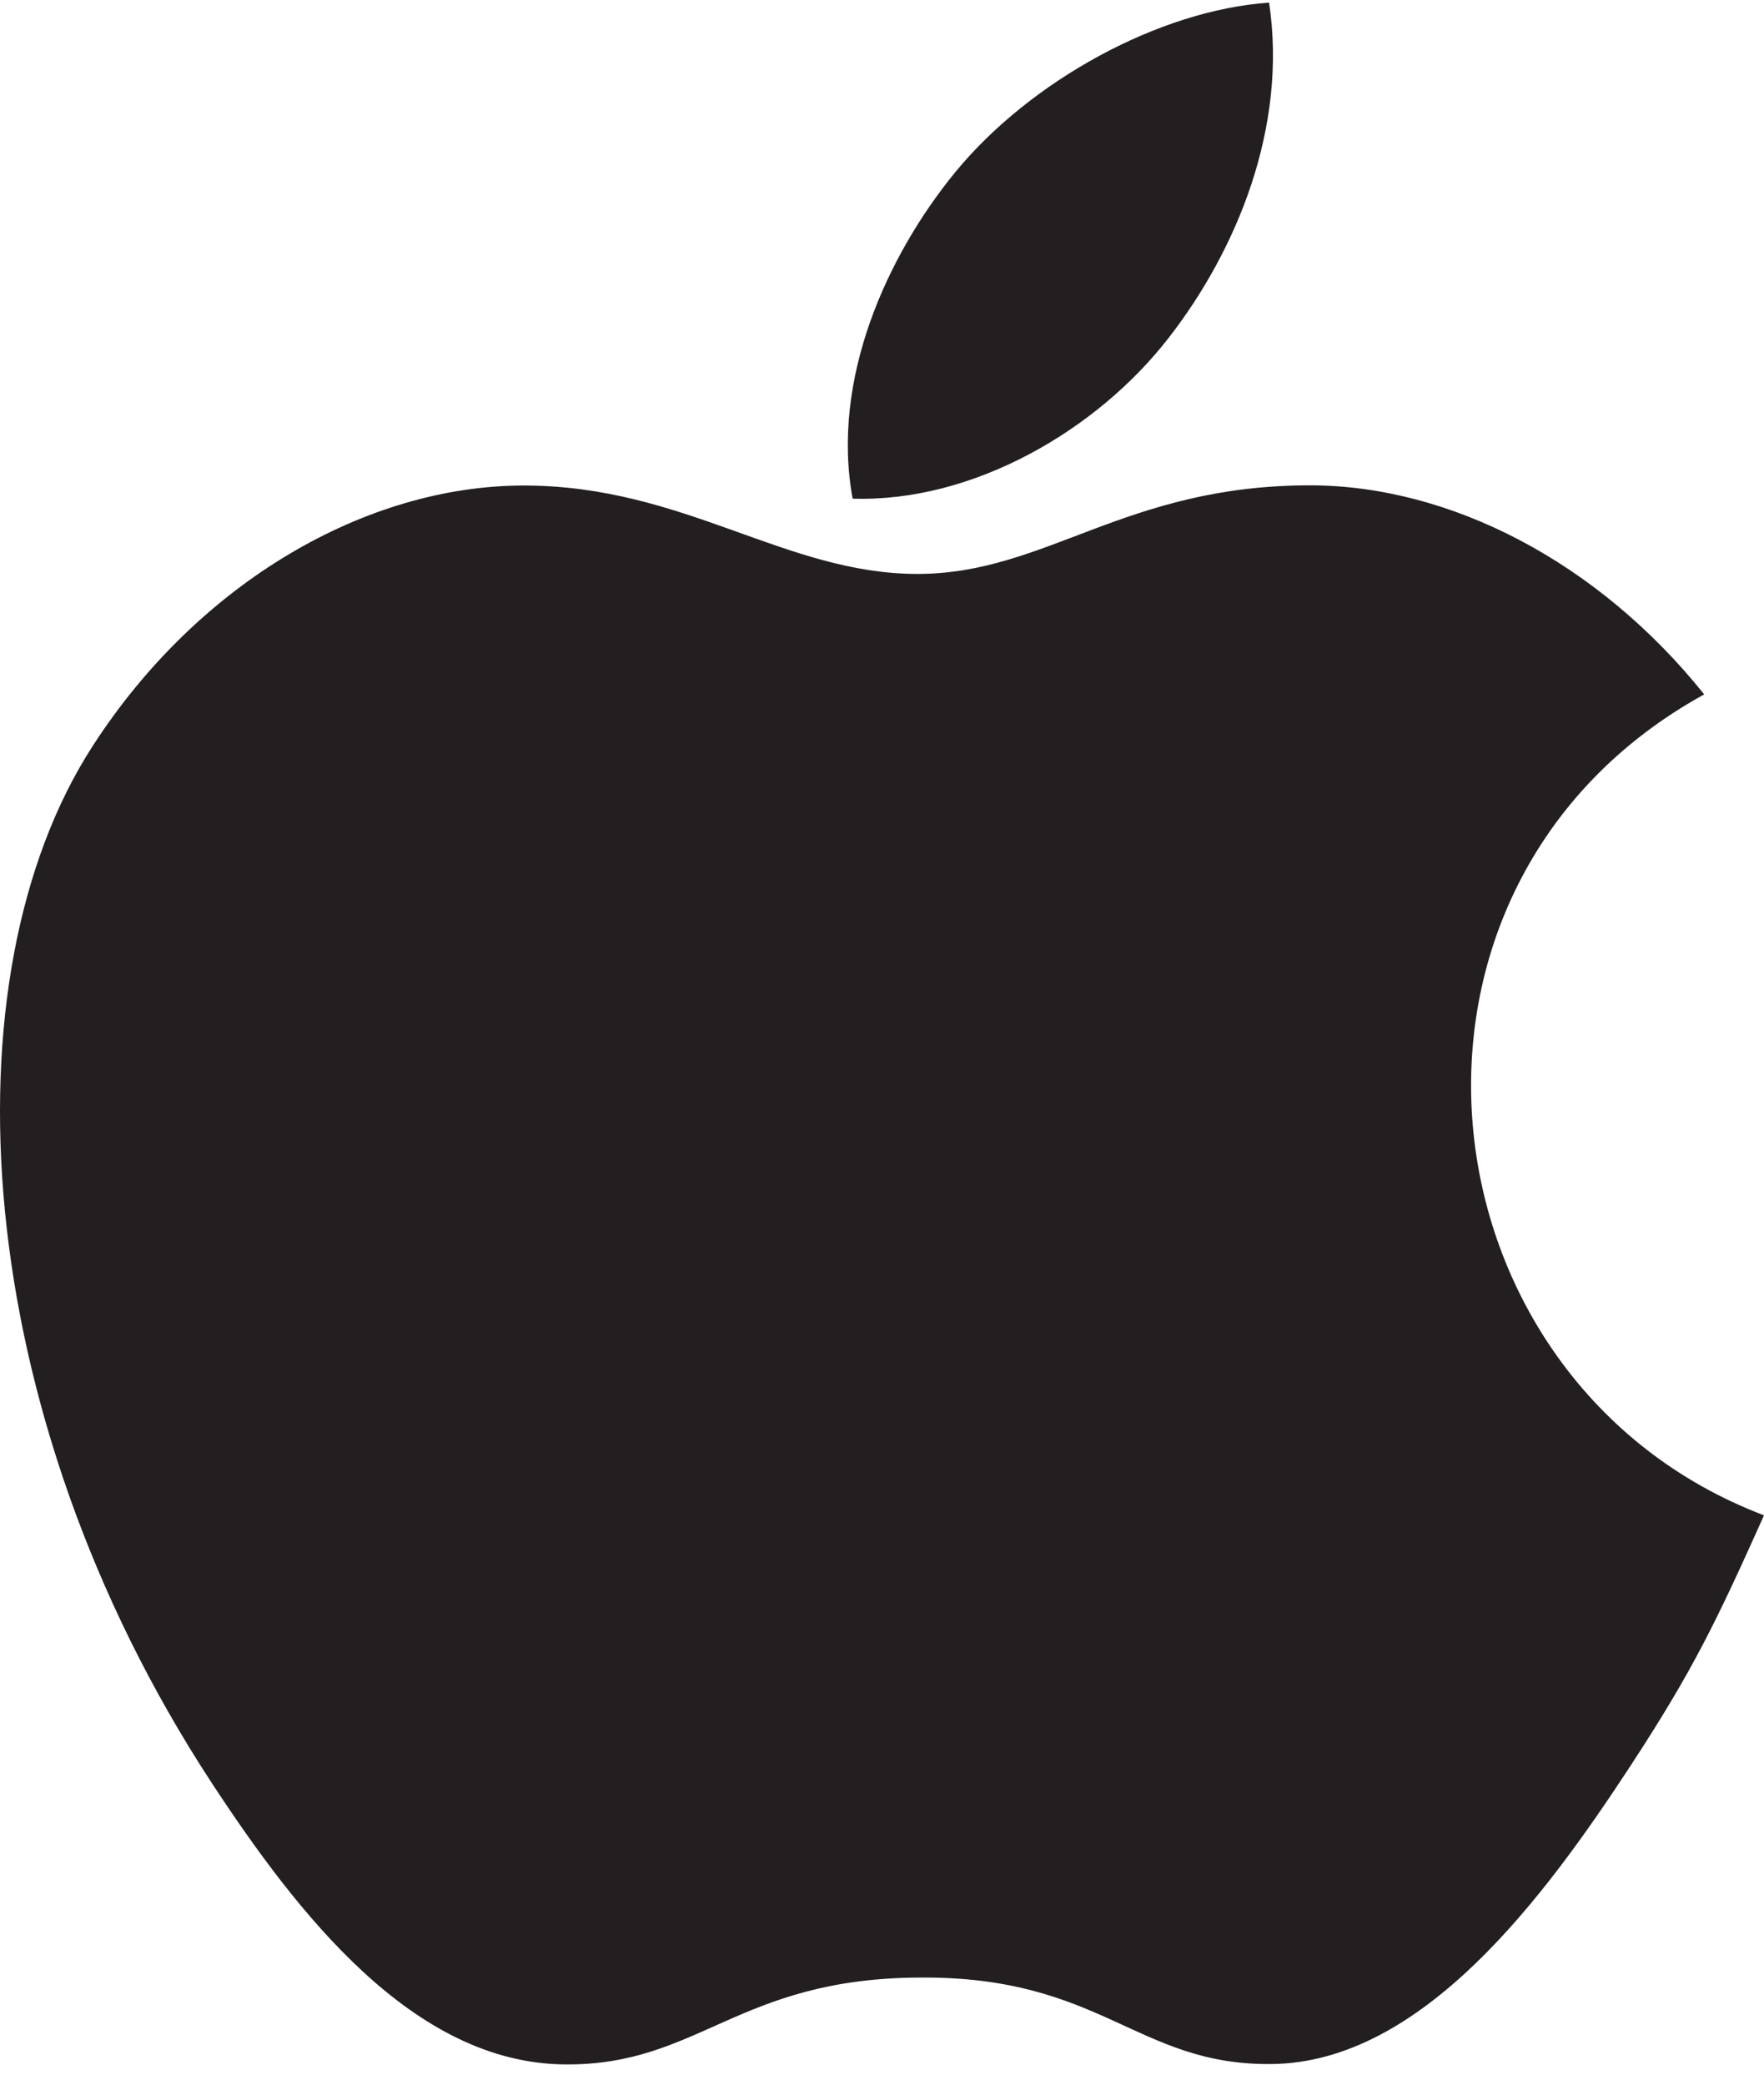 <?xml version="1.0" encoding="UTF-8"?> <svg xmlns="http://www.w3.org/2000/svg" width="77" height="91" viewBox="0 0 77 91" fill="none"><path d="M77 66.147C74.9 70.832 73.888 72.926 71.186 77.061C67.404 82.839 62.07 90.053 55.48 90.099C49.613 90.153 48.099 86.255 40.132 86.324C32.172 86.362 30.514 90.176 24.639 90.115C18.042 90.053 12.996 83.557 9.215 77.787C-1.363 61.608 -2.481 42.639 4.055 32.55C8.682 25.397 15.995 21.194 22.866 21.194C29.867 21.194 34.265 25.053 40.048 25.053C45.664 25.053 49.081 21.186 57.177 21.186C63.295 21.186 69.763 24.533 74.39 30.311C59.262 38.642 61.72 60.339 77 66.147ZM51.029 14.728C53.974 10.93 56.211 5.572 55.397 0.115C50.595 0.444 44.979 3.524 41.7 7.513C38.724 11.151 36.259 16.547 37.218 21.767C42.461 21.935 47.886 18.794 51.029 14.728Z" fill="#231F20"></path></svg> 